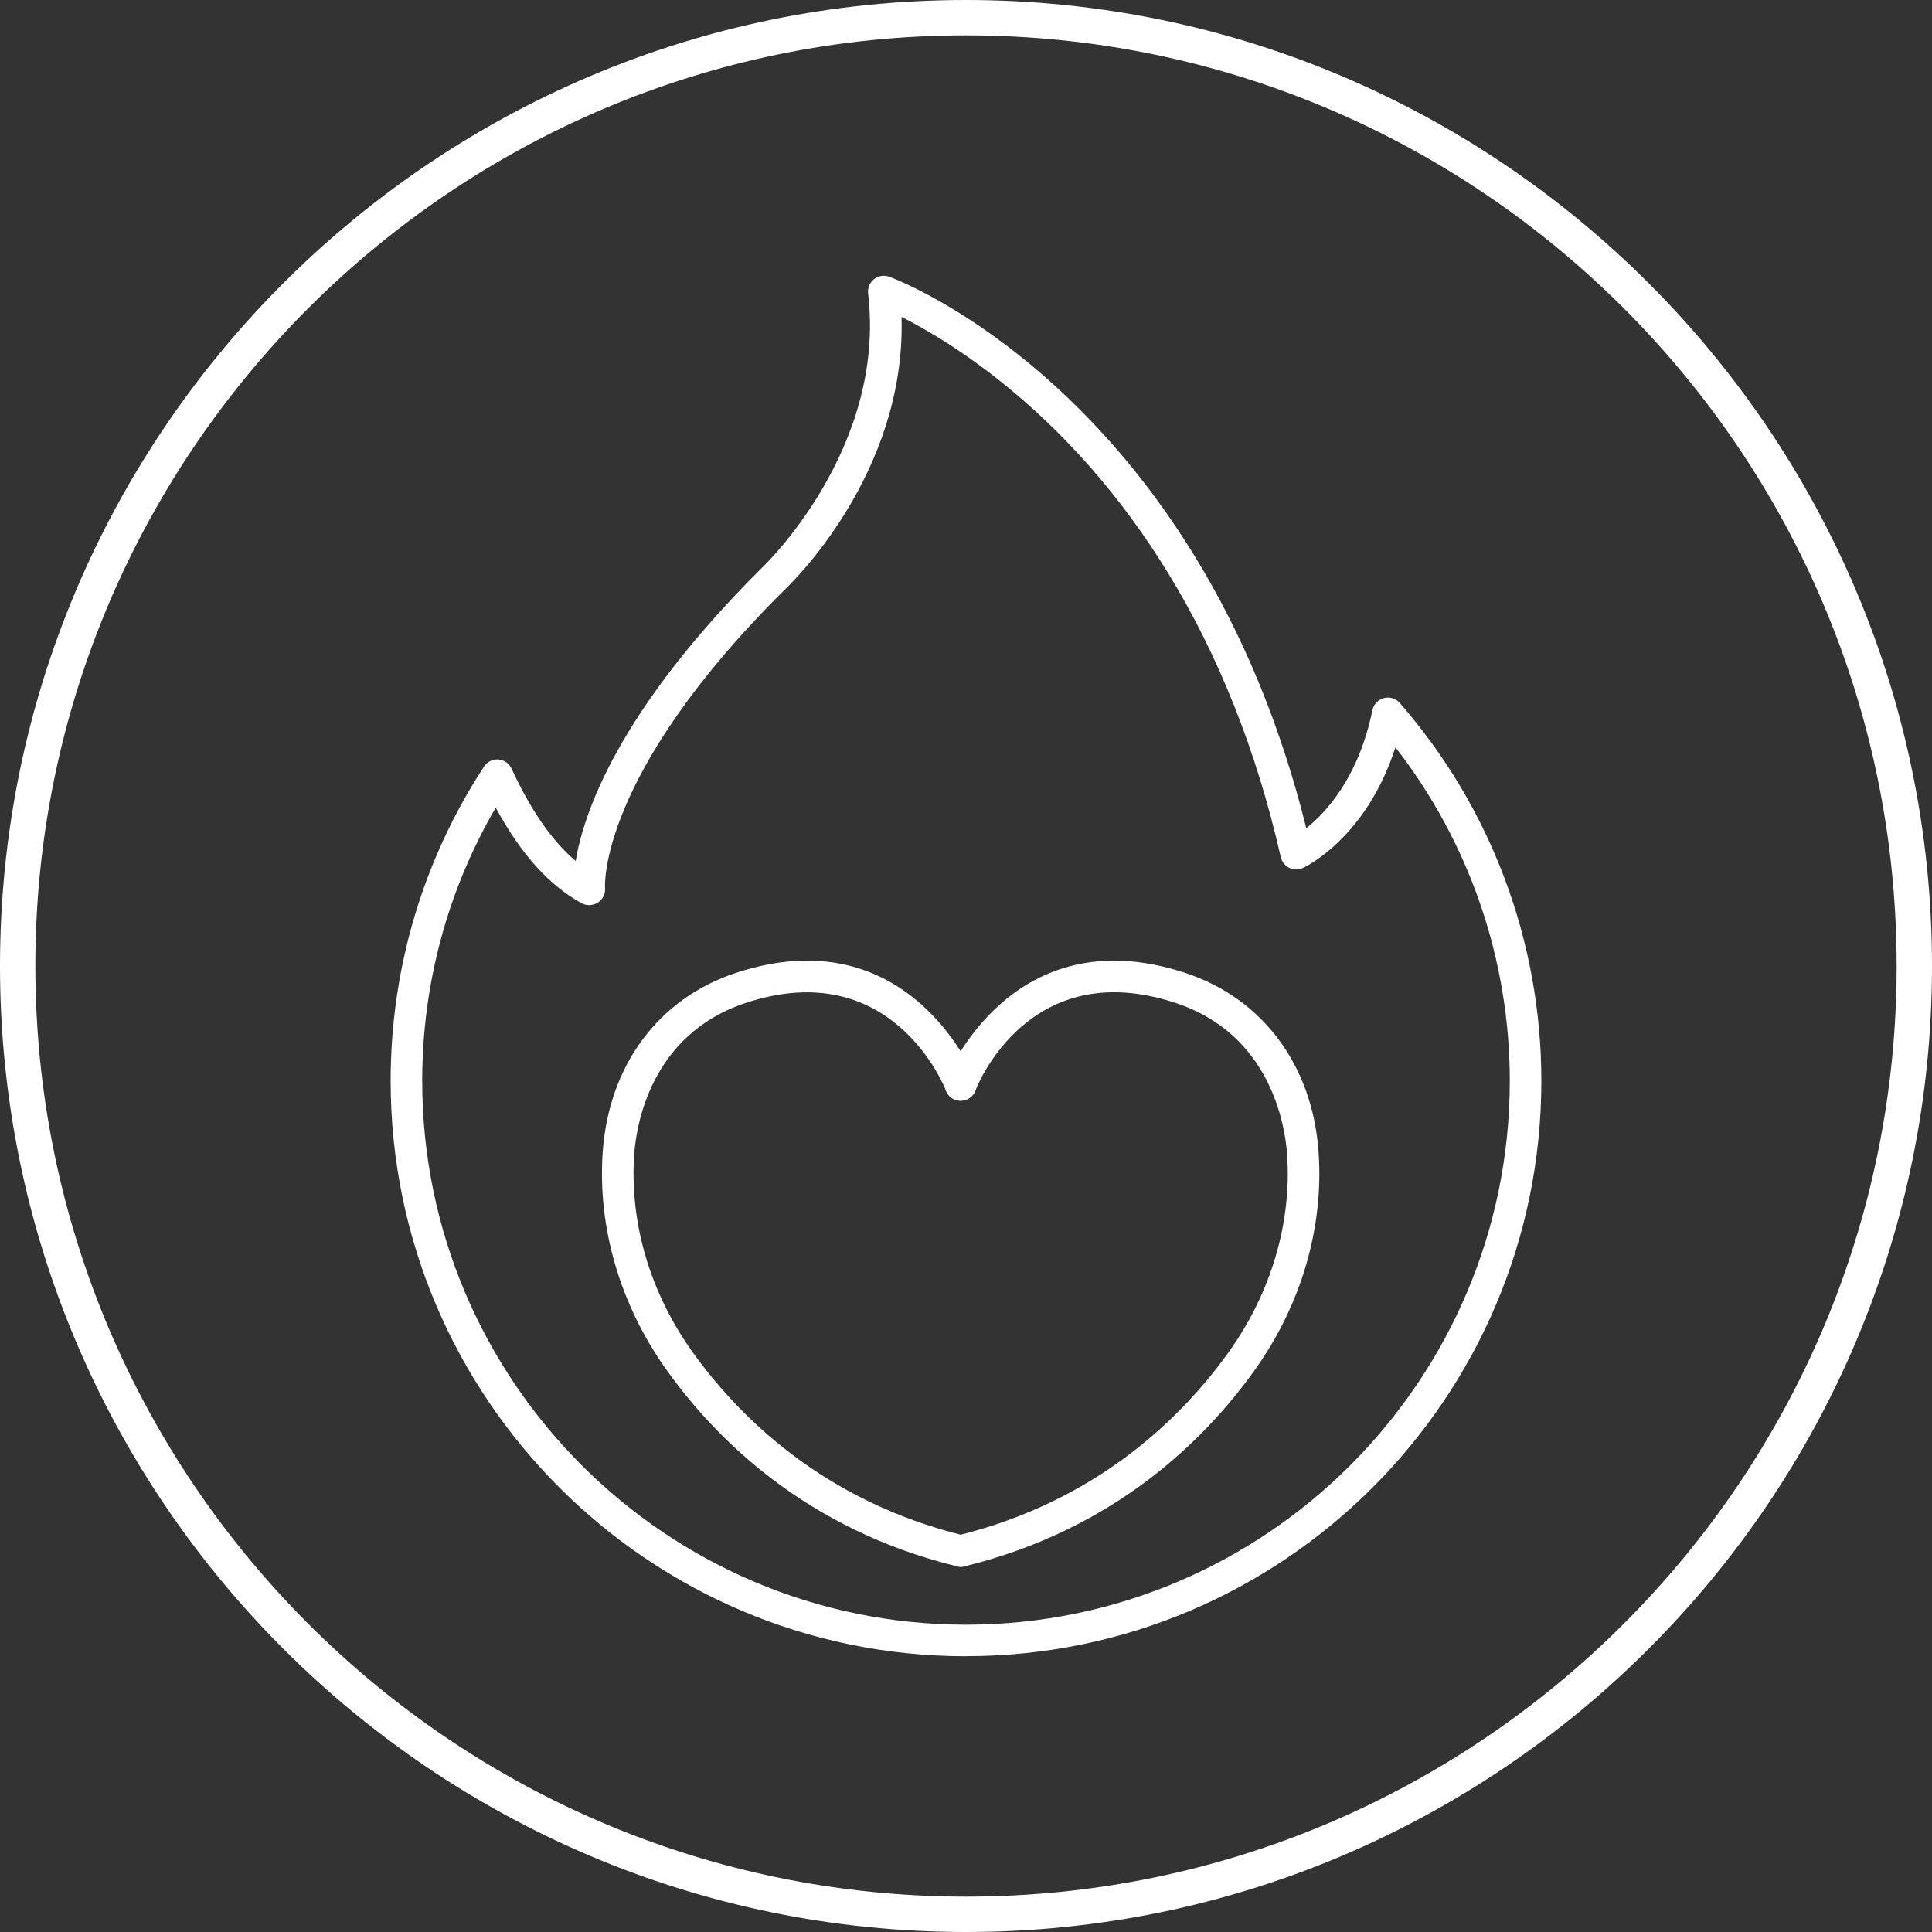 <?xml version="1.0" encoding="UTF-8"?>
<svg id="Livello_2" data-name="Livello 2" xmlns="http://www.w3.org/2000/svg" viewBox="0 0 300 300">
  <rect x="0" y="0" width="300" height="300" fill="#333333" stroke="none"/>
  <defs>
    <style>
      .cls-1 {
        fill: #fff;
        stroke-width: 0px;
      }
    </style>
  </defs>
  <g id="Livello_1-2" data-name="Livello 1">
    <g>
      <g>
        <g>
          <path class="cls-1" d="M149.17,243.29c-.19,0-.39-.02-.58-.07-23.37-5.72-37.43-19.75-45.1-30.51-7.2-10.1-10.72-22.11-9.9-33.82.94-13.45,8.66-23.85,20.65-27.81,27.06-8.94,37.13,16.25,37.23,16.5.49,1.26-.14,2.68-1.41,3.17-1.26.48-2.68-.14-3.17-1.4h0c-.34-.86-8.53-21.08-31.11-13.61-14.87,4.91-17,19.23-17.3,23.49-.74,10.58,2.45,21.46,9,30.63,7.2,10.09,20.37,23.24,42.28,28.6,1.32.32,2.12,1.65,1.8,2.96-.27,1.12-1.28,1.87-2.38,1.87Z"/>
          <path class="cls-1" d="M149.16,243.29c-1.1,0-2.11-.75-2.38-1.87-.32-1.32.48-2.64,1.8-2.96,21.91-5.36,35.08-18.51,42.28-28.6,6.54-9.18,9.74-20.05,9-30.63-.3-4.27-2.43-18.58-17.3-23.49-22.68-7.5-30.78,12.74-31.11,13.61-.49,1.26-1.91,1.89-3.17,1.41-1.26-.49-1.89-1.91-1.41-3.17.1-.26,10.15-25.45,37.23-16.5,11.99,3.96,19.71,14.36,20.65,27.81.82,11.71-2.69,23.72-9.9,33.82-7.68,10.77-21.74,24.8-45.11,30.51-.2.05-.39.07-.58.07Z"/>
        </g>
        <path class="cls-1" d="M150,257.18c-49.26,0-89.34-40.08-89.34-89.34,0-17.42,5.02-34.3,14.5-48.81.49-.75,1.36-1.17,2.23-1.1.89.07,1.67.61,2.05,1.42,2.96,6.45,6.29,11.25,9.95,14.34,1.23-7.43,6.61-23.34,28.94-45.54.25-.23,19.33-18.4,16.47-42.59-.1-.85.25-1.68.92-2.21.67-.53,1.56-.67,2.36-.38,1.1.4,27.12,10.27,47.42,43.37,7.64,12.44,13.46,26.65,17.34,42.27,3.11-2.48,8.13-7.93,10.27-18.33.19-.91.88-1.64,1.78-1.88.9-.24,1.86.06,2.47.76,14.17,16.24,21.98,37.08,21.98,58.67,0,49.26-40.08,89.34-89.34,89.34ZM76.98,125.41c-7.49,12.85-11.42,27.43-11.42,42.43,0,46.56,37.88,84.44,84.44,84.44s84.44-37.88,84.44-84.44c0-18.82-6.28-37.04-17.76-51.8-4.5,14.04-13.94,18.55-14.38,18.75-.67.31-1.45.3-2.11-.03-.66-.33-1.14-.94-1.31-1.66-3.74-16.45-9.64-31.32-17.55-44.2-15.02-24.5-33.64-35.81-41.34-39.69.73,24.48-17.44,41.71-18.26,42.47-28.92,28.75-27.79,46.02-27.78,46.19.08.9-.34,1.78-1.1,2.27s-1.72.55-2.51.12c-5.03-2.72-9.52-7.71-13.37-14.86Z"/>
      </g>
      <path class="cls-1" d="M150,300C67.29,300,0,232.71,0,150S67.29,0,150,0s150,67.29,150,150-67.29,150-150,150ZM150,5.49C70.32,5.49,5.49,70.32,5.49,150s64.82,144.51,144.51,144.51,144.51-64.83,144.51-144.51S229.68,5.49,150,5.49Z"/>
    </g>
  </g>
</svg>